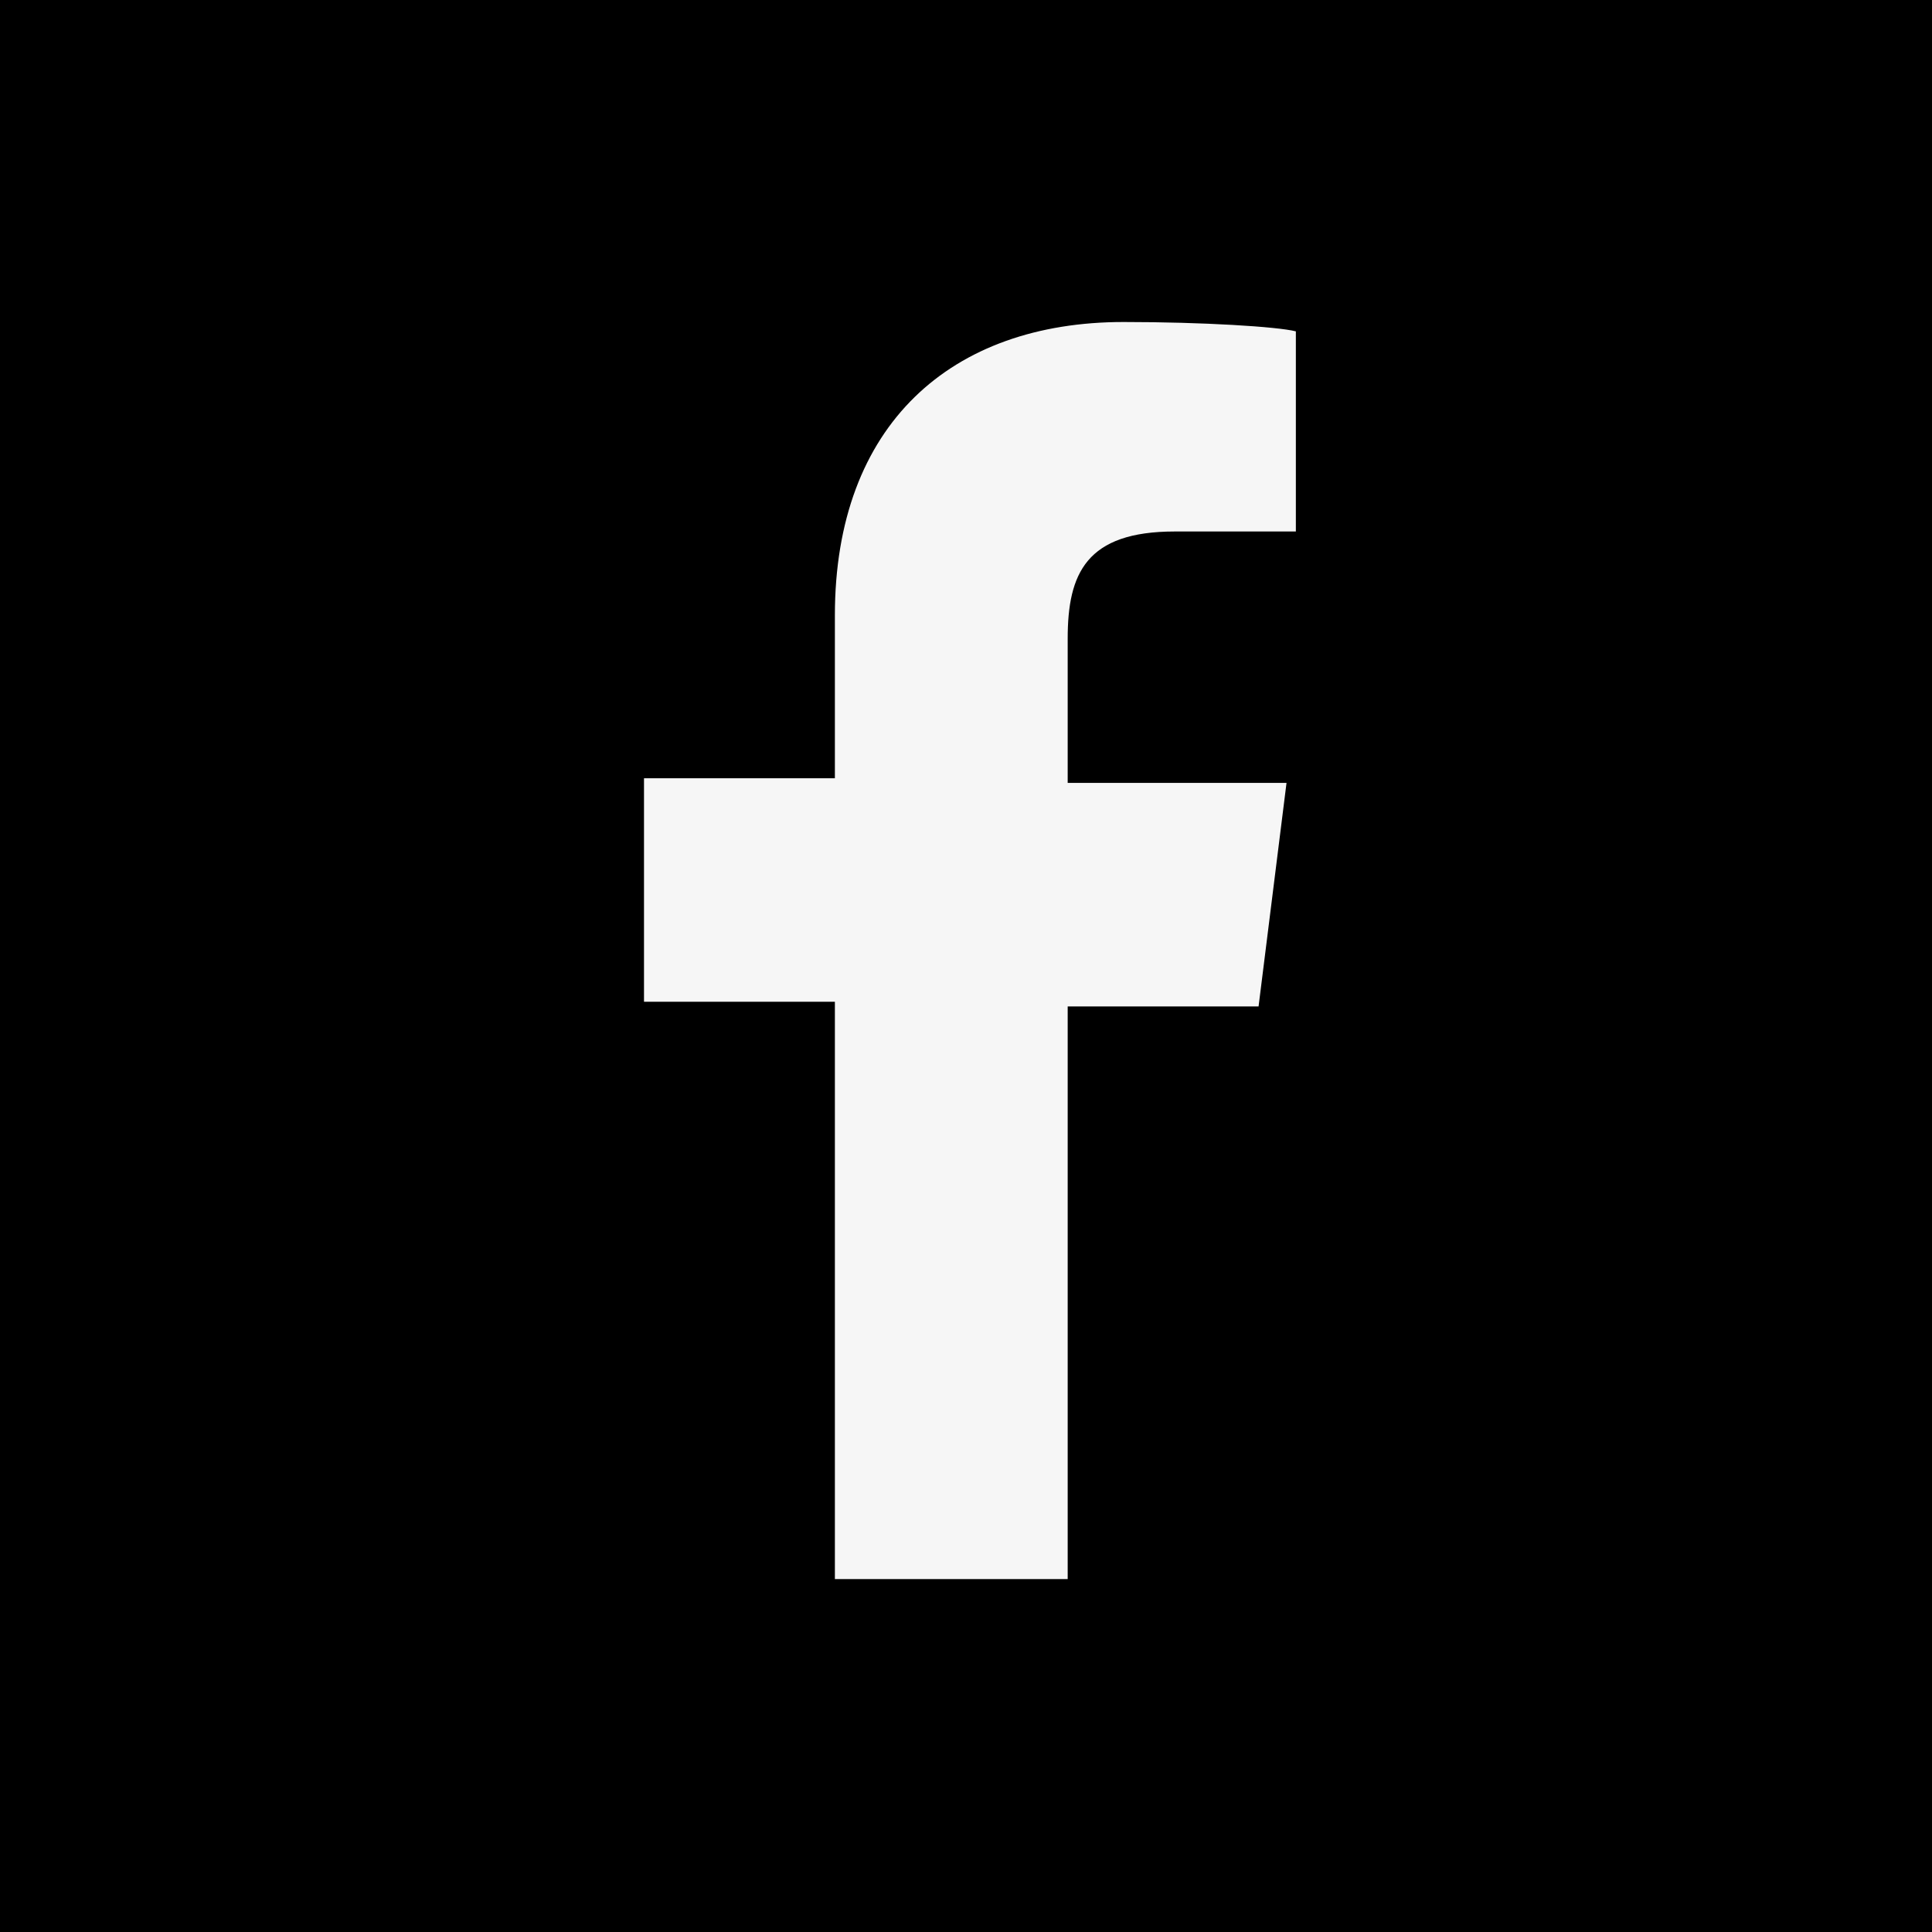 <svg width="30" height="30" viewBox="0 0 30 30" fill="none" xmlns="http://www.w3.org/2000/svg">
<rect width="30" height="30" fill="black"/>
<rect width="30" height="30" fill="black"/>
<g clip-path="url(#clip0_3633_8790)">
<path d="M18.242 8.253H20.122V5.145C19.832 5.072 18.676 5 17.447 5C14.772 5 12.964 6.591 12.964 9.555V12.085H10V15.555H12.964V24.52H16.579V15.628H19.543L19.977 12.157H16.579V9.916C16.579 8.904 16.868 8.253 18.242 8.253Z" fill="#F6F6F6"/>
</g>
<defs>
<clipPath id="clip0_3633_8790">
<rect width="10.122" height="19.52" fill="white" transform="translate(10 5)"/>
</clipPath>
</defs>
</svg>

